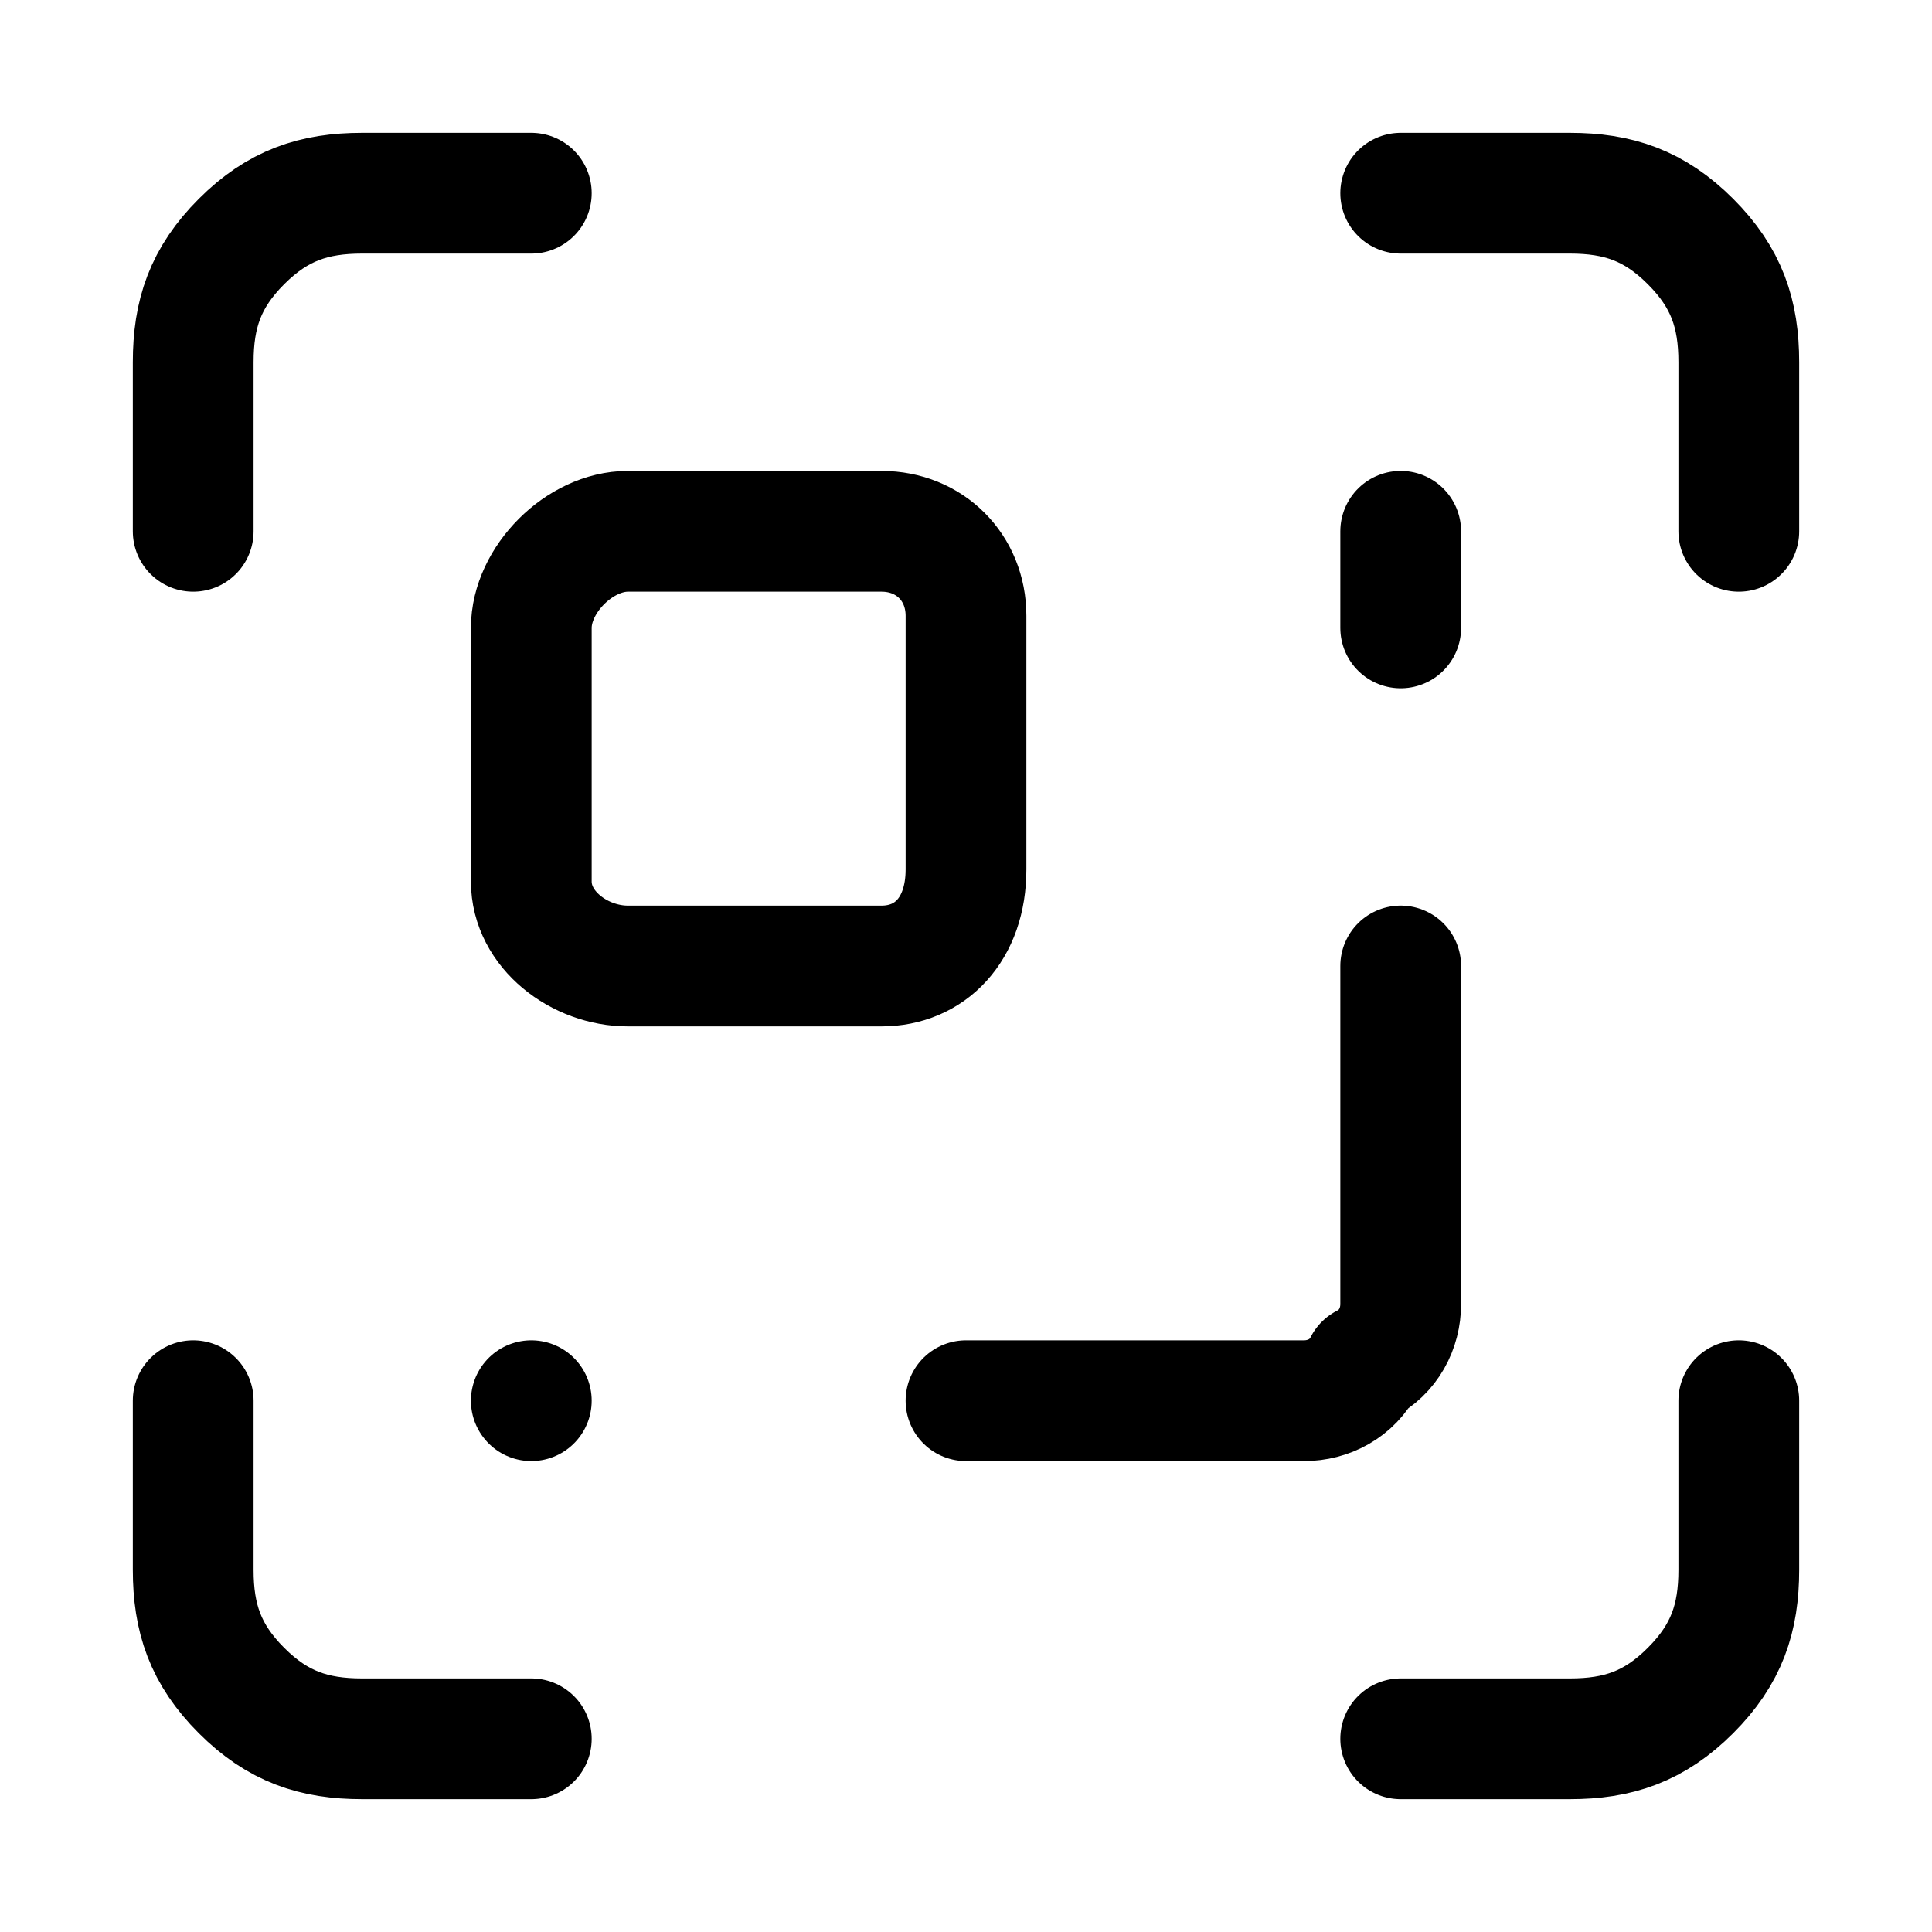 <?xml version="1.0" encoding="utf-8"?>
<!-- Generator: Adobe Illustrator 25.2.1, SVG Export Plug-In . SVG Version: 6.00 Build 0)  -->
<svg version="1.1" id="Livello_1" xmlns="http://www.w3.org/2000/svg" xmlns:xlink="http://www.w3.org/1999/xlink" x="0px" y="0px"
	 viewBox="0 0 16 16" style="enable-background:new 0 0 16 16;" xml:space="preserve">
<style type="text/css">
	.st0{fill:none;stroke:#000000;stroke-linecap:round;stroke-linejoin:round;}
</style>
<path class="st0" d="M11.6,8v2.8c0,0.2-0.1,0.4-0.3,0.5c-0.1,0.2-0.3,0.3-0.5,0.3H8 M11.6,1.6H13c0.4,0,0.7,0.1,1,0.4s0.4,0.6,0.4,1
	v1.4 M11.6,5.2V4.4 M14.4,11.6V13c0,0.4-0.1,0.7-0.4,1c-0.3,0.3-0.6,0.4-1,0.4h-1.4 M1.6,4.4V3c0-0.4,0.1-0.7,0.4-1s0.6-0.4,1-0.4
	h1.4 M4.4,11.6L4.4,11.6 M4.4,14.4H3c-0.4,0-0.7-0.1-1-0.4c-0.3-0.3-0.4-0.6-0.4-1v-1.4 M5.2,4.4h2.1C7.7,4.4,8,4.7,8,5.1v2.1
	C8,7.7,7.7,8,7.3,8H5.2C4.8,8,4.4,7.7,4.4,7.3V5.2C4.4,4.8,4.8,4.4,5.2,4.4z"/>
</svg>

